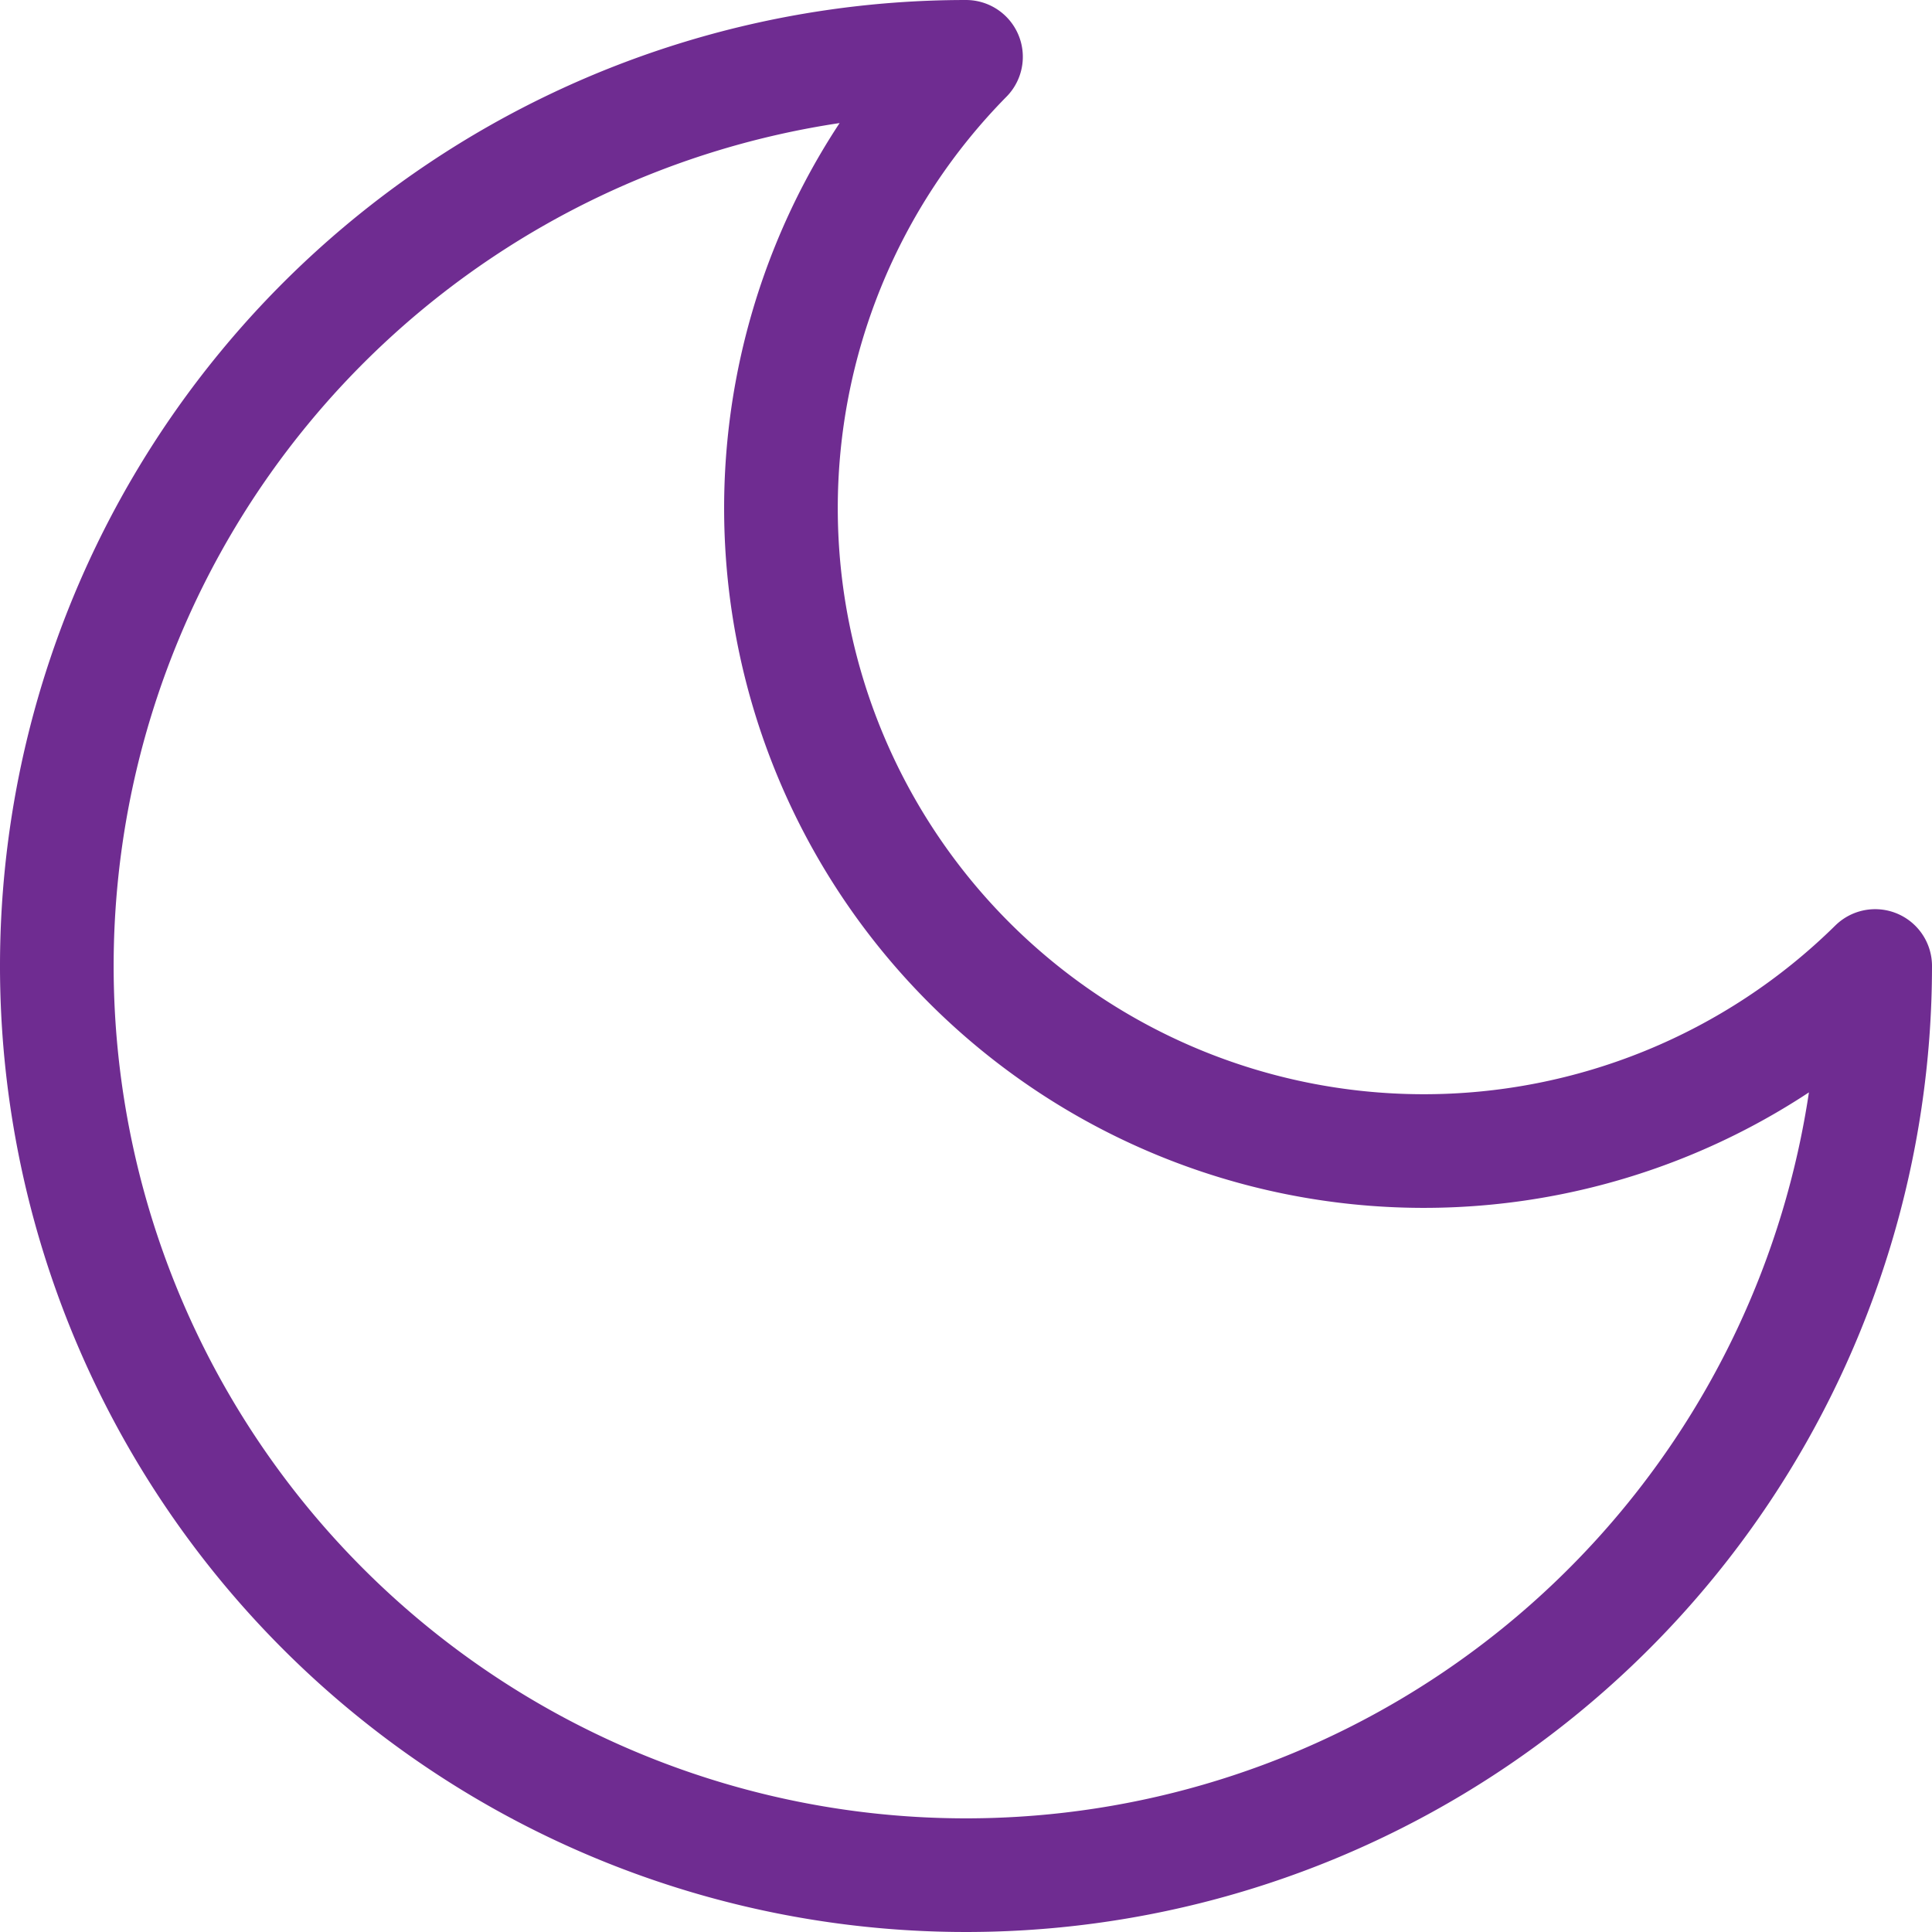 <svg xmlns="http://www.w3.org/2000/svg" width="17" height="17" viewBox="0 0 17 17">
  <g id="Group_13208" data-name="Group 13208" transform="translate(-265 -539)">
    <path id="moon" d="M11,3a5.657,5.657,0,0,0,8,8,8,8,0,1,1-8-8Z" transform="translate(262.5 536.5)" fill="none" stroke="#6f2c91" stroke-linecap="round" stroke-linejoin="round" stroke-width="1"/>
  </g>
</svg>
